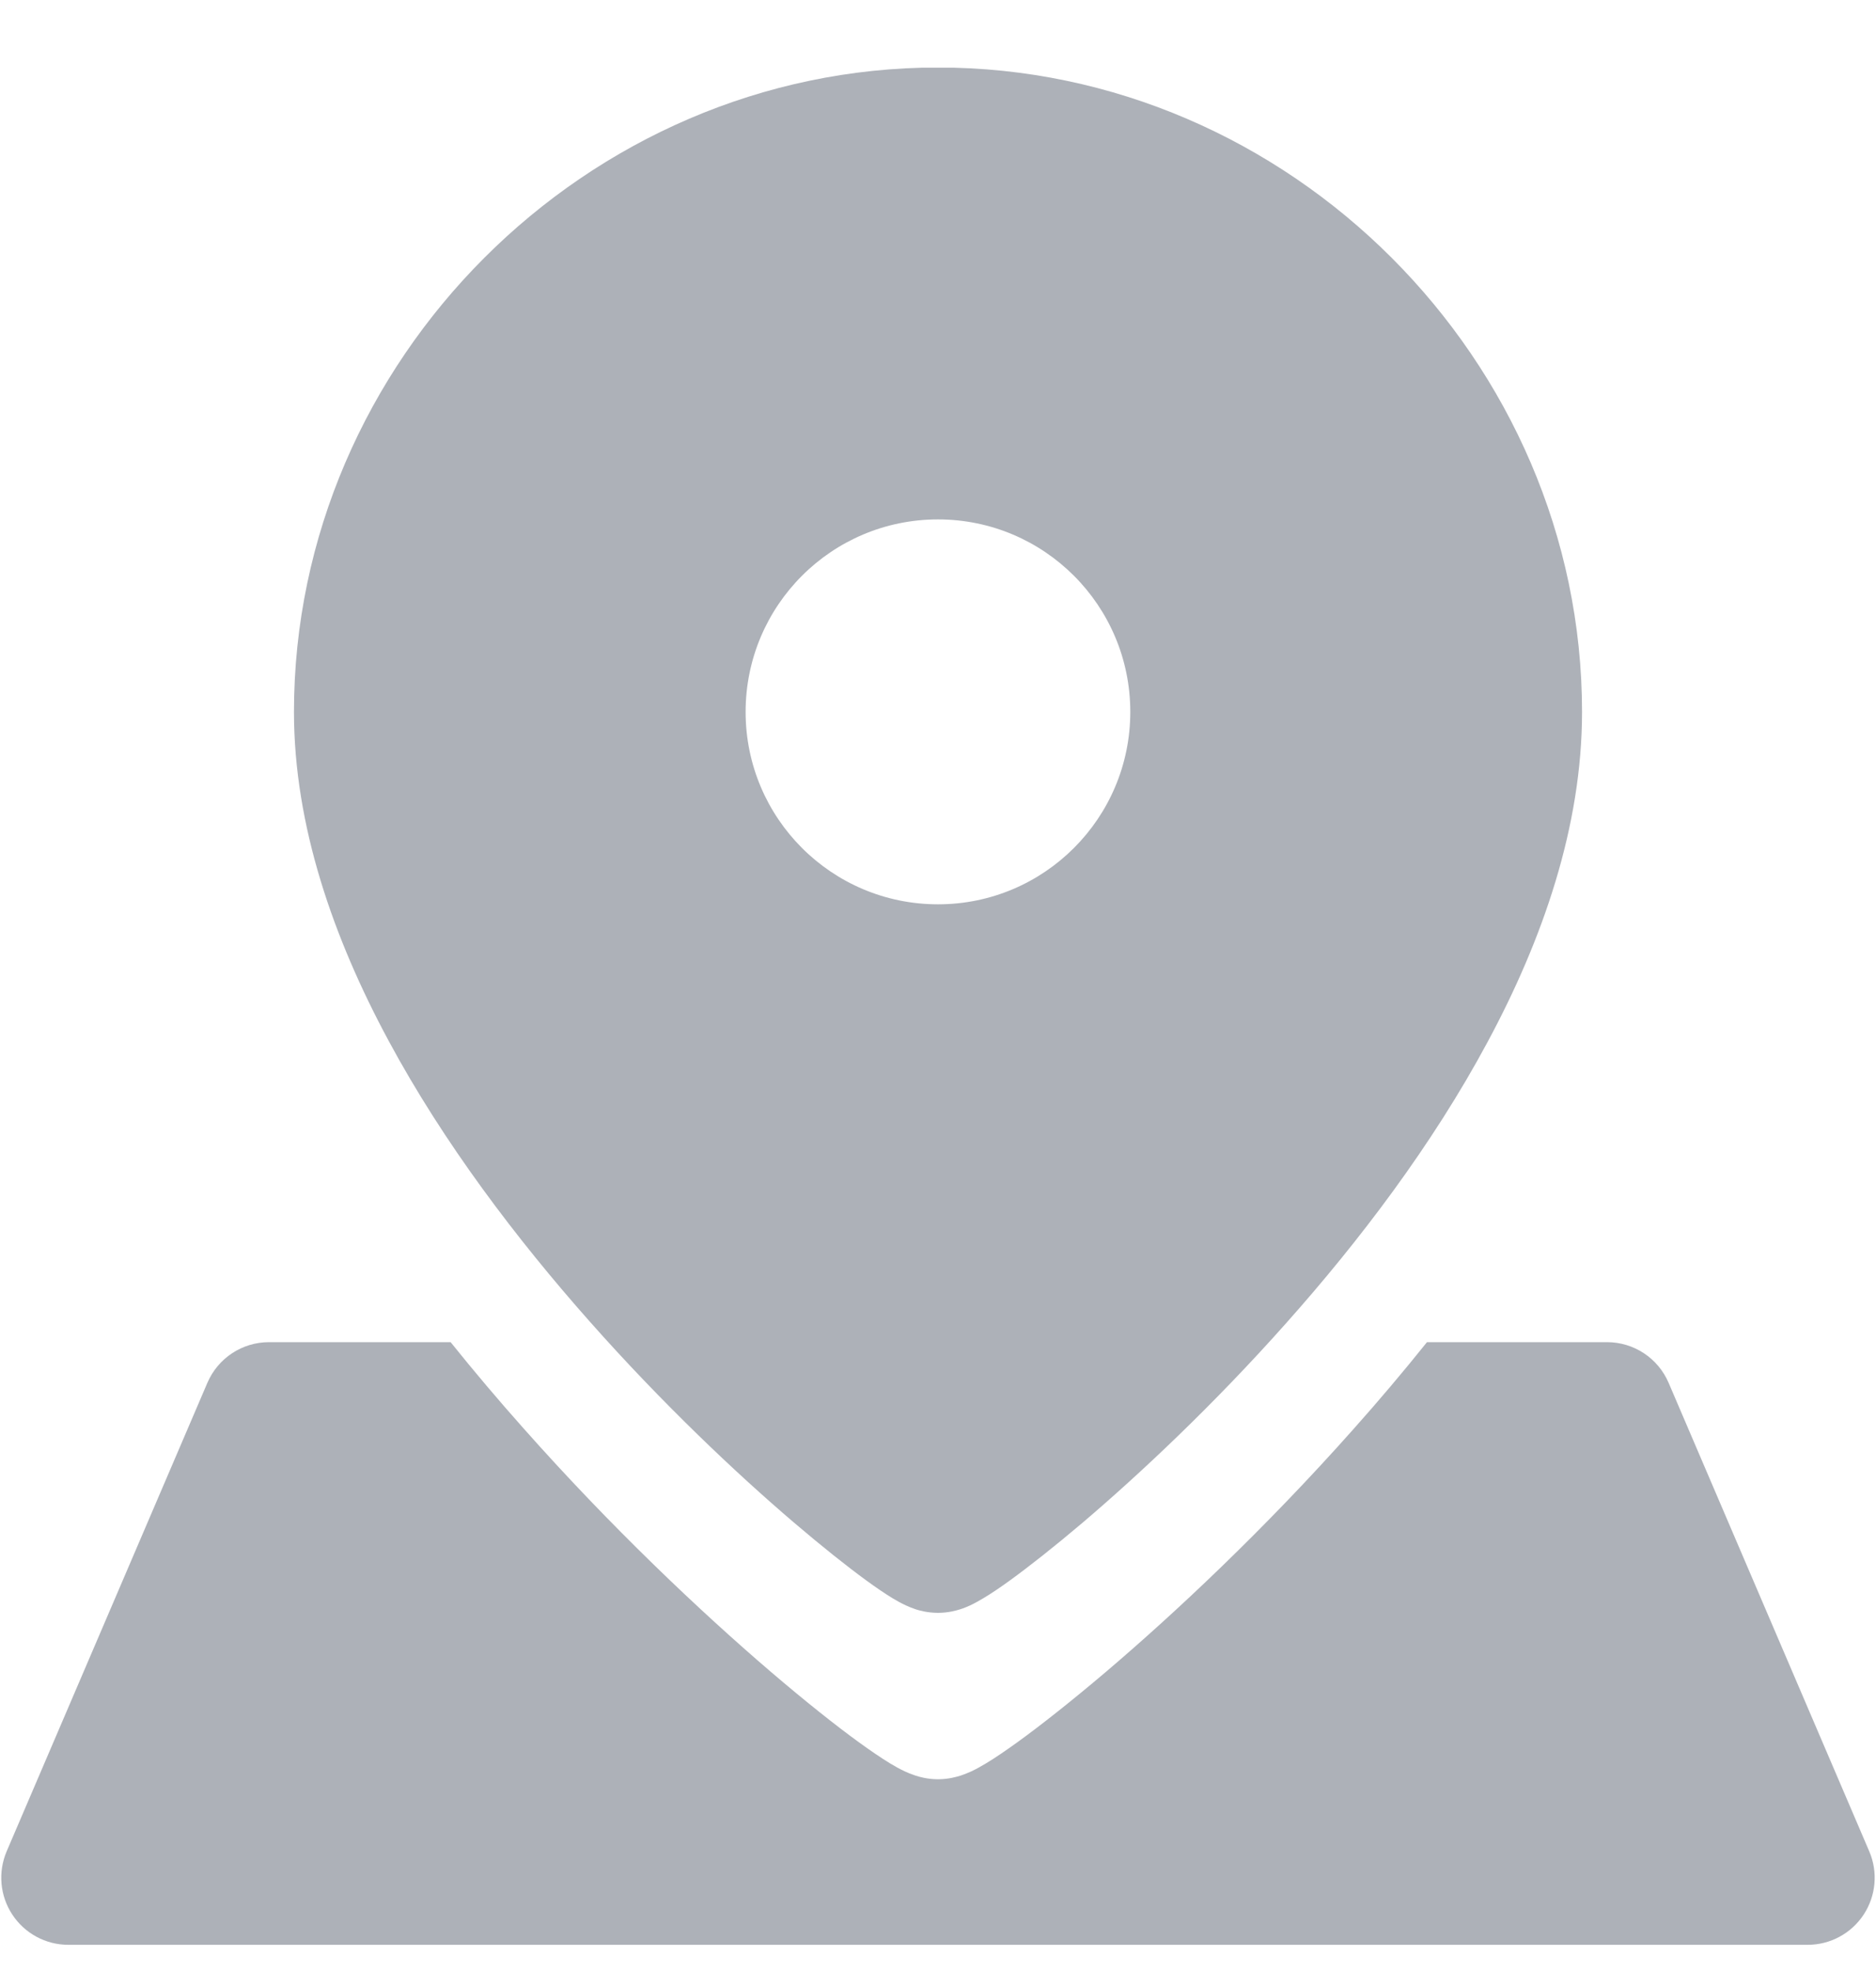 <svg width="20" height="21" viewBox="0 0 20 21" fill="none" xmlns="http://www.w3.org/2000/svg">
<g clip-path="url(#clip0_1049_4704)">
<path fill-rule="evenodd" clip-rule="evenodd" d="M10 0.719C13.745 0.719 16.866 3.84 16.866 7.585C16.866 8.807 16.446 10.012 15.858 11.104C15.269 12.201 14.489 13.225 13.713 14.096C12.937 14.969 12.152 15.704 11.541 16.224C11.235 16.483 10.968 16.693 10.762 16.842C10.66 16.916 10.565 16.98 10.482 17.029C10.442 17.053 10.393 17.081 10.342 17.105C10.316 17.117 10.279 17.133 10.234 17.147C10.199 17.158 10.112 17.184 10 17.184C9.887 17.184 9.799 17.158 9.764 17.147C9.719 17.132 9.682 17.116 9.656 17.104C9.604 17.08 9.555 17.052 9.515 17.028C9.433 16.978 9.337 16.913 9.236 16.839C9.03 16.689 8.763 16.477 8.457 16.216C7.846 15.694 7.062 14.955 6.286 14.079C5.511 13.205 4.731 12.181 4.142 11.087C3.555 9.998 3.134 8.797 3.134 7.585C3.134 3.84 6.255 0.719 10 0.719ZM10 9.635C8.867 9.635 7.949 8.717 7.949 7.585C7.949 6.452 8.867 5.534 10 5.534C11.132 5.534 12.05 6.452 12.05 7.585C12.05 8.717 11.132 9.635 10 9.635ZM14.427 15.229C14.691 14.933 14.955 14.622 15.213 14.3H17.132C17.418 14.3 17.676 14.47 17.789 14.733L19.928 19.725C20.023 19.946 20 20.199 19.868 20.4C19.736 20.6 19.512 20.721 19.272 20.721H0.728C0.488 20.721 0.264 20.6 0.132 20.4C-0.001 20.199 -0.023 19.946 0.071 19.725L2.211 14.733C2.324 14.47 2.582 14.3 2.868 14.3H4.804C5.057 14.615 5.314 14.918 5.572 15.208C6.517 16.274 7.472 17.174 8.215 17.81C8.587 18.128 8.91 18.384 9.158 18.564C9.281 18.653 9.394 18.73 9.489 18.788C9.536 18.816 9.59 18.847 9.646 18.873C9.675 18.887 9.714 18.903 9.76 18.918C9.796 18.93 9.886 18.957 10 18.957C10.113 18.957 10.202 18.93 10.238 18.919C10.284 18.904 10.323 18.887 10.351 18.875C10.407 18.849 10.461 18.818 10.508 18.79C10.604 18.733 10.716 18.656 10.839 18.568C11.087 18.389 11.411 18.134 11.783 17.819C12.527 17.187 13.482 16.292 14.427 15.229Z" fill="#ADB1B8"/>
</g>
<defs>
<clipPath id="clip0_1049_4704">
<rect width="20" height="20" fill="white" transform="translate(0 0.721)"/>
</clipPath>
</defs>
</svg>
